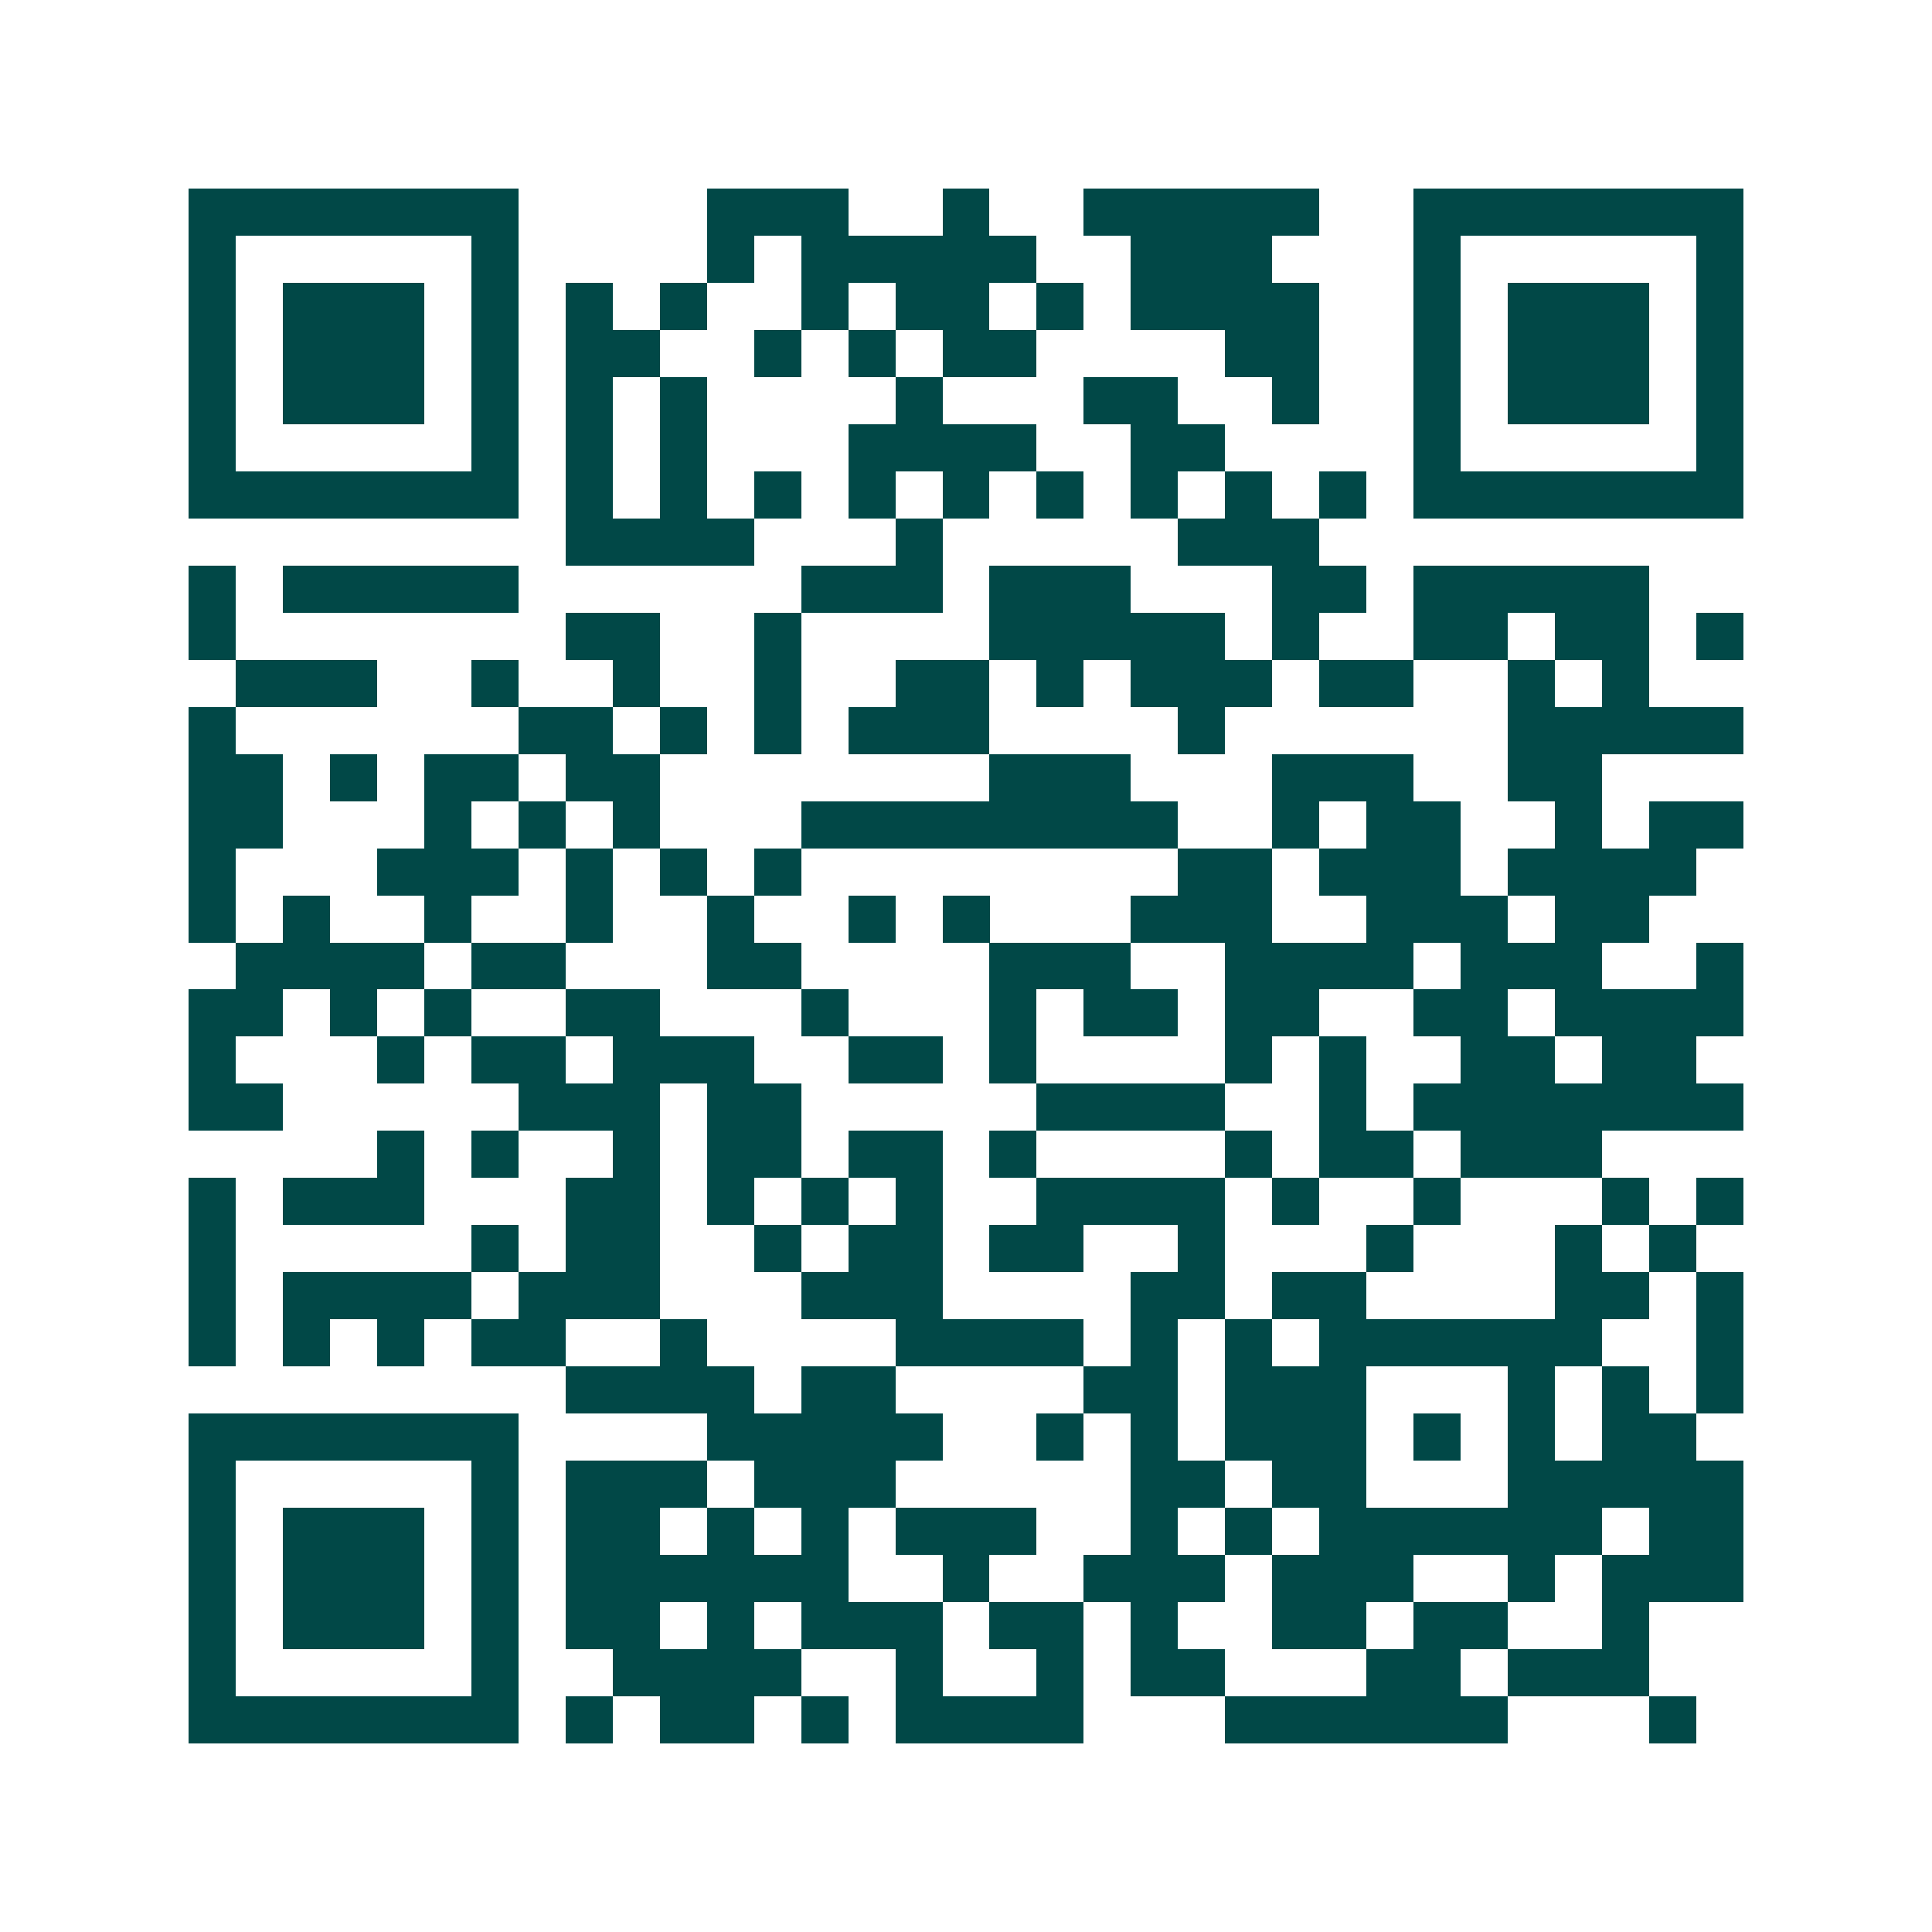 <svg xmlns="http://www.w3.org/2000/svg" width="200" height="200" viewBox="0 0 41 41" shape-rendering="crispEdges"><path fill="#ffffff" d="M0 0h41v41H0z"/><path stroke="#014847" d="M4 4.5h7m4 0h3m2 0h1m2 0h5m2 0h7M4 5.5h1m5 0h1m4 0h1m1 0h5m2 0h3m3 0h1m5 0h1M4 6.5h1m1 0h3m1 0h1m1 0h1m1 0h1m2 0h1m1 0h2m1 0h1m1 0h4m2 0h1m1 0h3m1 0h1M4 7.5h1m1 0h3m1 0h1m1 0h2m2 0h1m1 0h1m1 0h2m4 0h2m2 0h1m1 0h3m1 0h1M4 8.5h1m1 0h3m1 0h1m1 0h1m1 0h1m4 0h1m3 0h2m2 0h1m2 0h1m1 0h3m1 0h1M4 9.5h1m5 0h1m1 0h1m1 0h1m3 0h4m2 0h2m4 0h1m5 0h1M4 10.5h7m1 0h1m1 0h1m1 0h1m1 0h1m1 0h1m1 0h1m1 0h1m1 0h1m1 0h1m1 0h7M12 11.5h4m3 0h1m5 0h3M4 12.5h1m1 0h5m6 0h3m1 0h3m3 0h2m1 0h5M4 13.5h1m7 0h2m2 0h1m4 0h5m1 0h1m2 0h2m1 0h2m1 0h1M5 14.5h3m2 0h1m2 0h1m2 0h1m2 0h2m1 0h1m1 0h3m1 0h2m2 0h1m1 0h1M4 15.5h1m6 0h2m1 0h1m1 0h1m1 0h3m4 0h1m6 0h5M4 16.5h2m1 0h1m1 0h2m1 0h2m7 0h3m3 0h3m2 0h2M4 17.5h2m3 0h1m1 0h1m1 0h1m3 0h8m2 0h1m1 0h2m2 0h1m1 0h2M4 18.5h1m3 0h3m1 0h1m1 0h1m1 0h1m8 0h2m1 0h3m1 0h4M4 19.5h1m1 0h1m2 0h1m2 0h1m2 0h1m2 0h1m1 0h1m3 0h3m2 0h3m1 0h2M5 20.5h4m1 0h2m3 0h2m4 0h3m2 0h4m1 0h3m2 0h1M4 21.5h2m1 0h1m1 0h1m2 0h2m3 0h1m3 0h1m1 0h2m1 0h2m2 0h2m1 0h4M4 22.5h1m3 0h1m1 0h2m1 0h3m2 0h2m1 0h1m4 0h1m1 0h1m2 0h2m1 0h2M4 23.5h2m5 0h3m1 0h2m5 0h4m2 0h1m1 0h7M8 24.5h1m1 0h1m2 0h1m1 0h2m1 0h2m1 0h1m4 0h1m1 0h2m1 0h3M4 25.5h1m1 0h3m3 0h2m1 0h1m1 0h1m1 0h1m2 0h4m1 0h1m2 0h1m3 0h1m1 0h1M4 26.5h1m5 0h1m1 0h2m2 0h1m1 0h2m1 0h2m2 0h1m3 0h1m3 0h1m1 0h1M4 27.5h1m1 0h4m1 0h3m3 0h3m4 0h2m1 0h2m4 0h2m1 0h1M4 28.5h1m1 0h1m1 0h1m1 0h2m2 0h1m4 0h4m1 0h1m1 0h1m1 0h6m2 0h1M12 29.5h4m1 0h2m4 0h2m1 0h3m3 0h1m1 0h1m1 0h1M4 30.5h7m4 0h5m2 0h1m1 0h1m1 0h3m1 0h1m1 0h1m1 0h2M4 31.5h1m5 0h1m1 0h3m1 0h3m5 0h2m1 0h2m3 0h5M4 32.5h1m1 0h3m1 0h1m1 0h2m1 0h1m1 0h1m1 0h3m2 0h1m1 0h1m1 0h6m1 0h2M4 33.5h1m1 0h3m1 0h1m1 0h6m2 0h1m2 0h3m1 0h3m2 0h1m1 0h3M4 34.5h1m1 0h3m1 0h1m1 0h2m1 0h1m1 0h3m1 0h2m1 0h1m2 0h2m1 0h2m2 0h1M4 35.5h1m5 0h1m2 0h4m2 0h1m2 0h1m1 0h2m3 0h2m1 0h3M4 36.5h7m1 0h1m1 0h2m1 0h1m1 0h4m3 0h6m3 0h1"/></svg>
